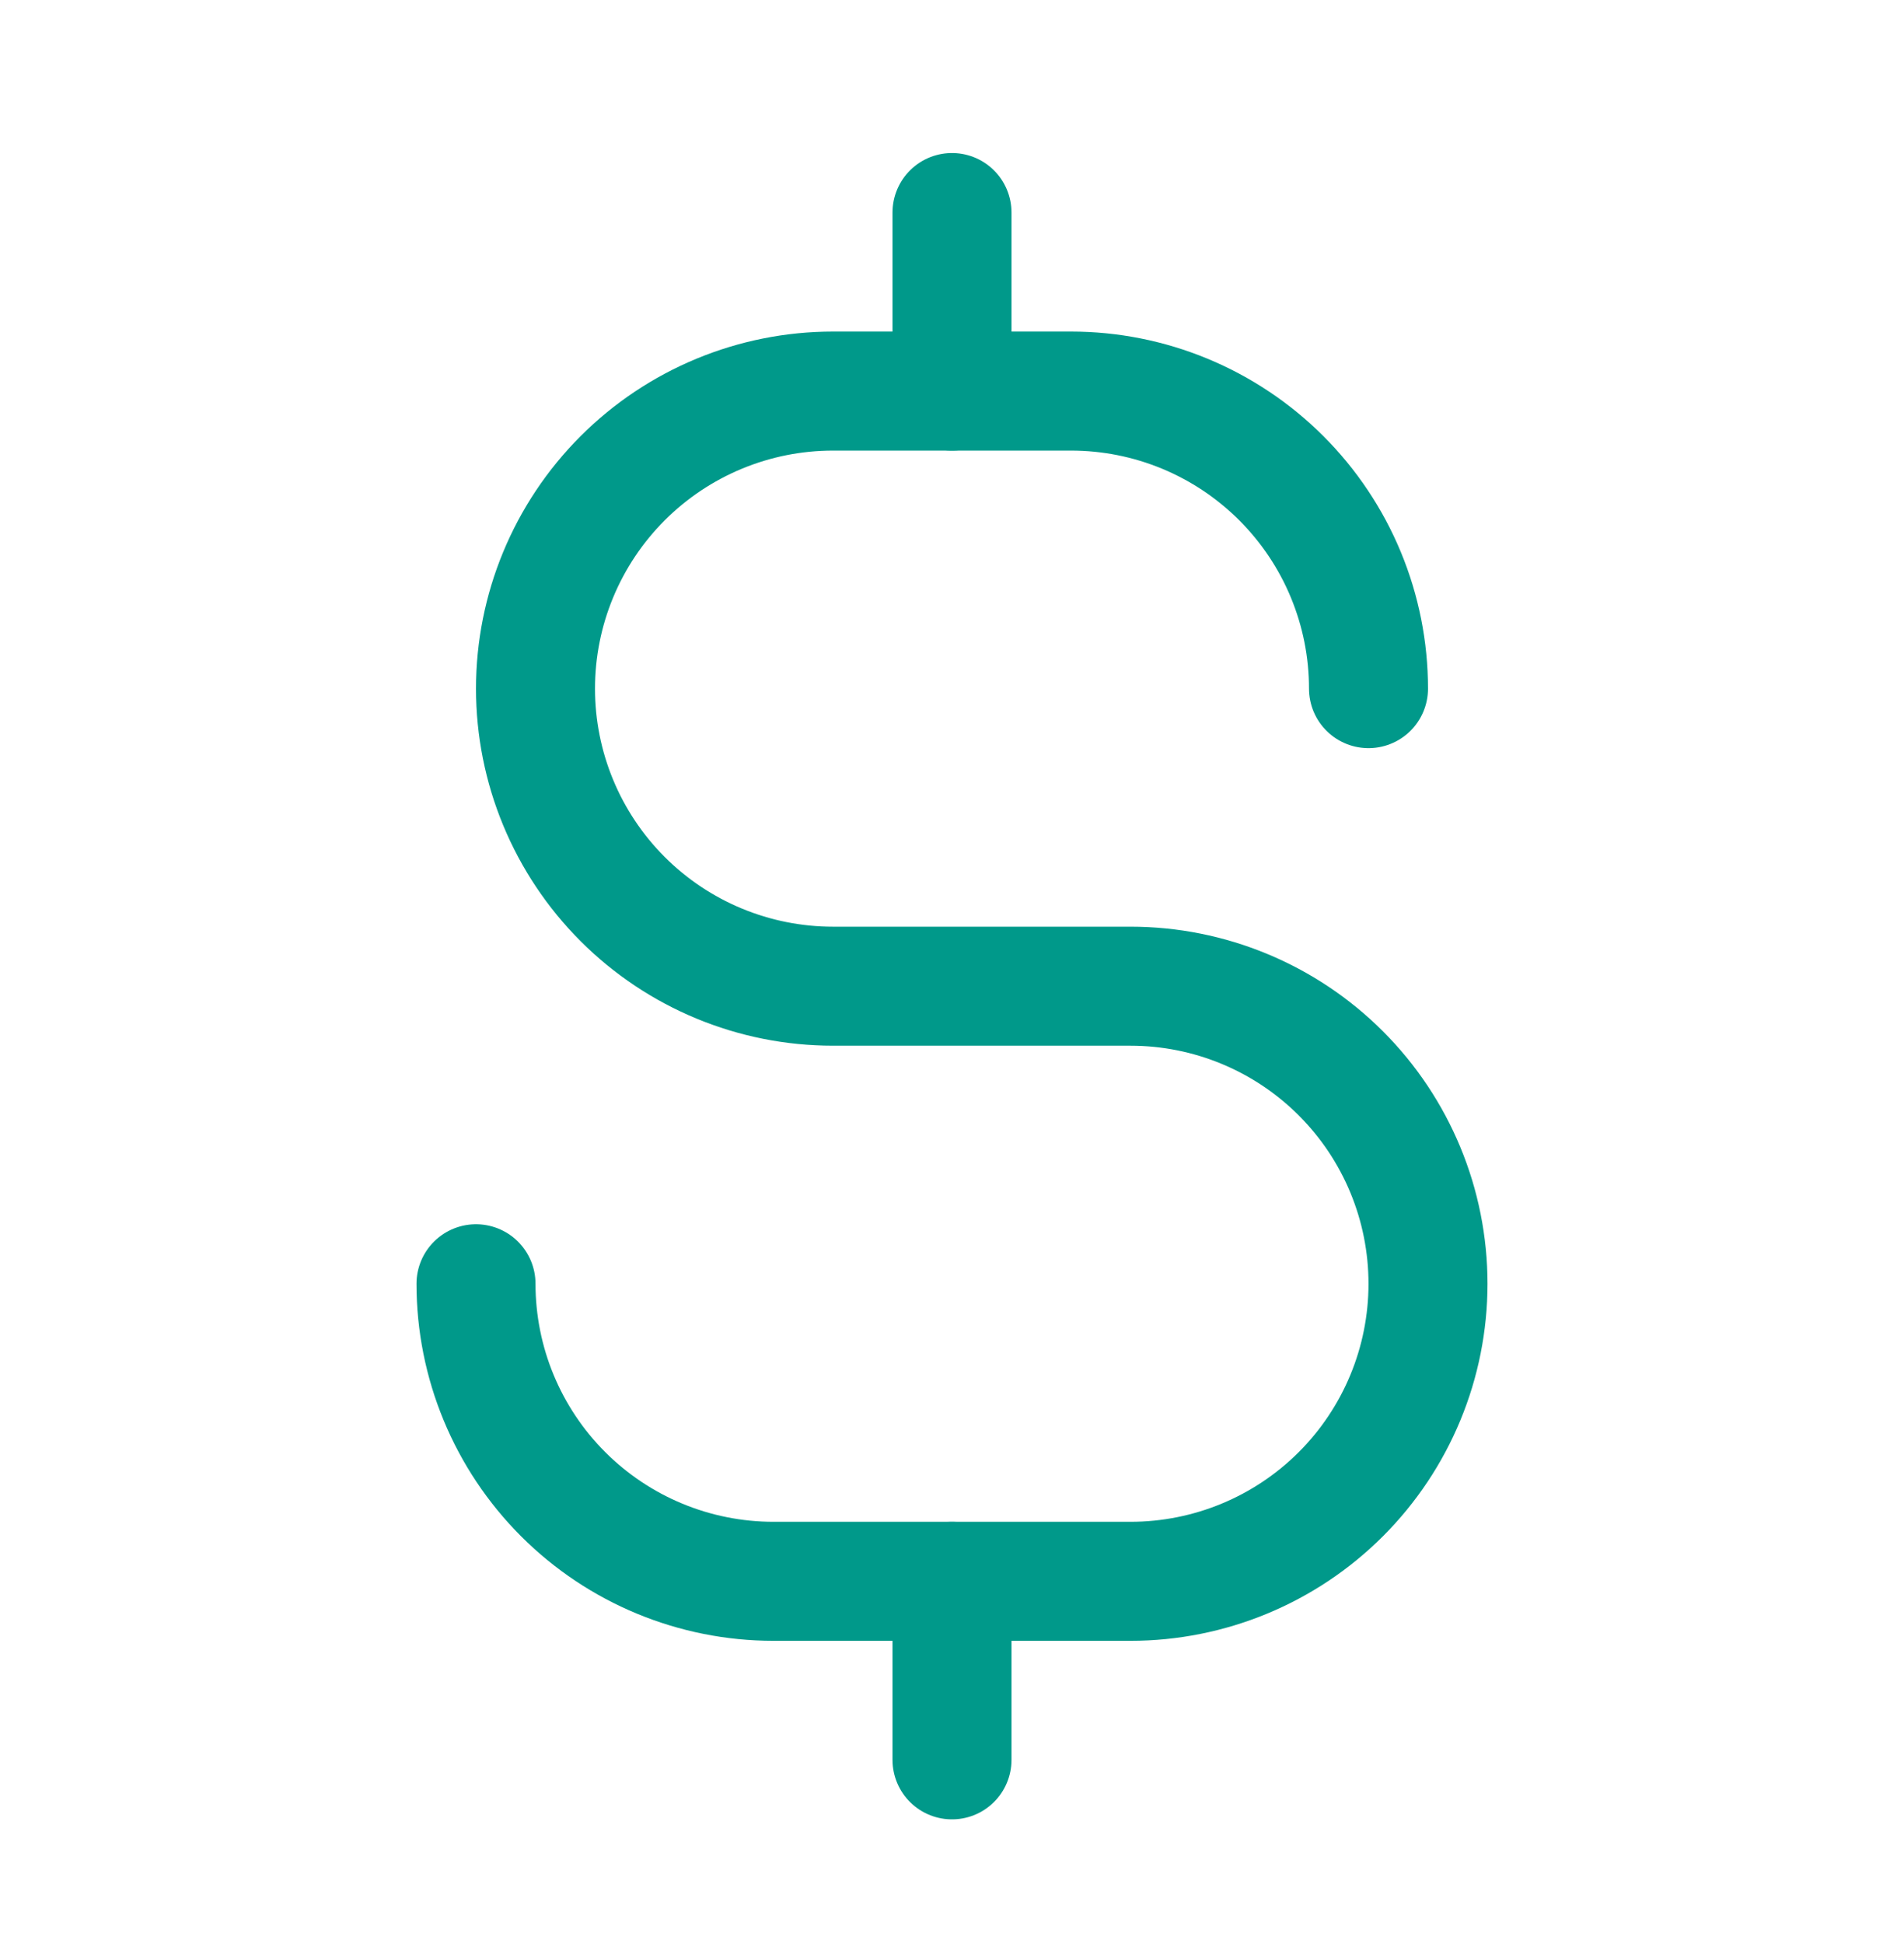 <svg xmlns="http://www.w3.org/2000/svg" width="48" height="49" viewBox="0 0 48 49" fill="none"><g clip-path="url(#clip0_13678_20568)"><path d="M24 5.357V9.857" stroke="#00998A" stroke-width="3" stroke-linecap="round" stroke-linejoin="round"></path><path d="M24 39.857V44.357" stroke="#00998A" stroke-width="3" stroke-linecap="round" stroke-linejoin="round"></path><path d="M34.5 17.357C34.5 16.372 34.306 15.397 33.929 14.487C33.552 13.577 33 12.751 32.303 12.054C31.607 11.358 30.78 10.805 29.87 10.428C28.96 10.051 27.985 9.857 27 9.857H21C19.011 9.857 17.103 10.648 15.697 12.054C14.29 13.461 13.5 15.368 13.5 17.357C13.5 19.346 14.29 21.254 15.697 22.661C17.103 24.067 19.011 24.857 21 24.857H28.5C30.489 24.857 32.397 25.648 33.803 27.054C35.21 28.461 36 30.368 36 32.357C36 34.346 35.21 36.254 33.803 37.661C32.397 39.067 30.489 39.857 28.5 39.857H19.5C17.511 39.857 15.603 39.067 14.197 37.661C12.79 36.254 12 34.346 12 32.357" stroke="#00998A" stroke-width="3" stroke-linecap="round" stroke-linejoin="round"></path></g><defs><clipPath id="clip0_13678_20568"><rect width="48" height="48" fill="white" transform="translate(0 0.857)"></rect></clipPath></defs></svg>
